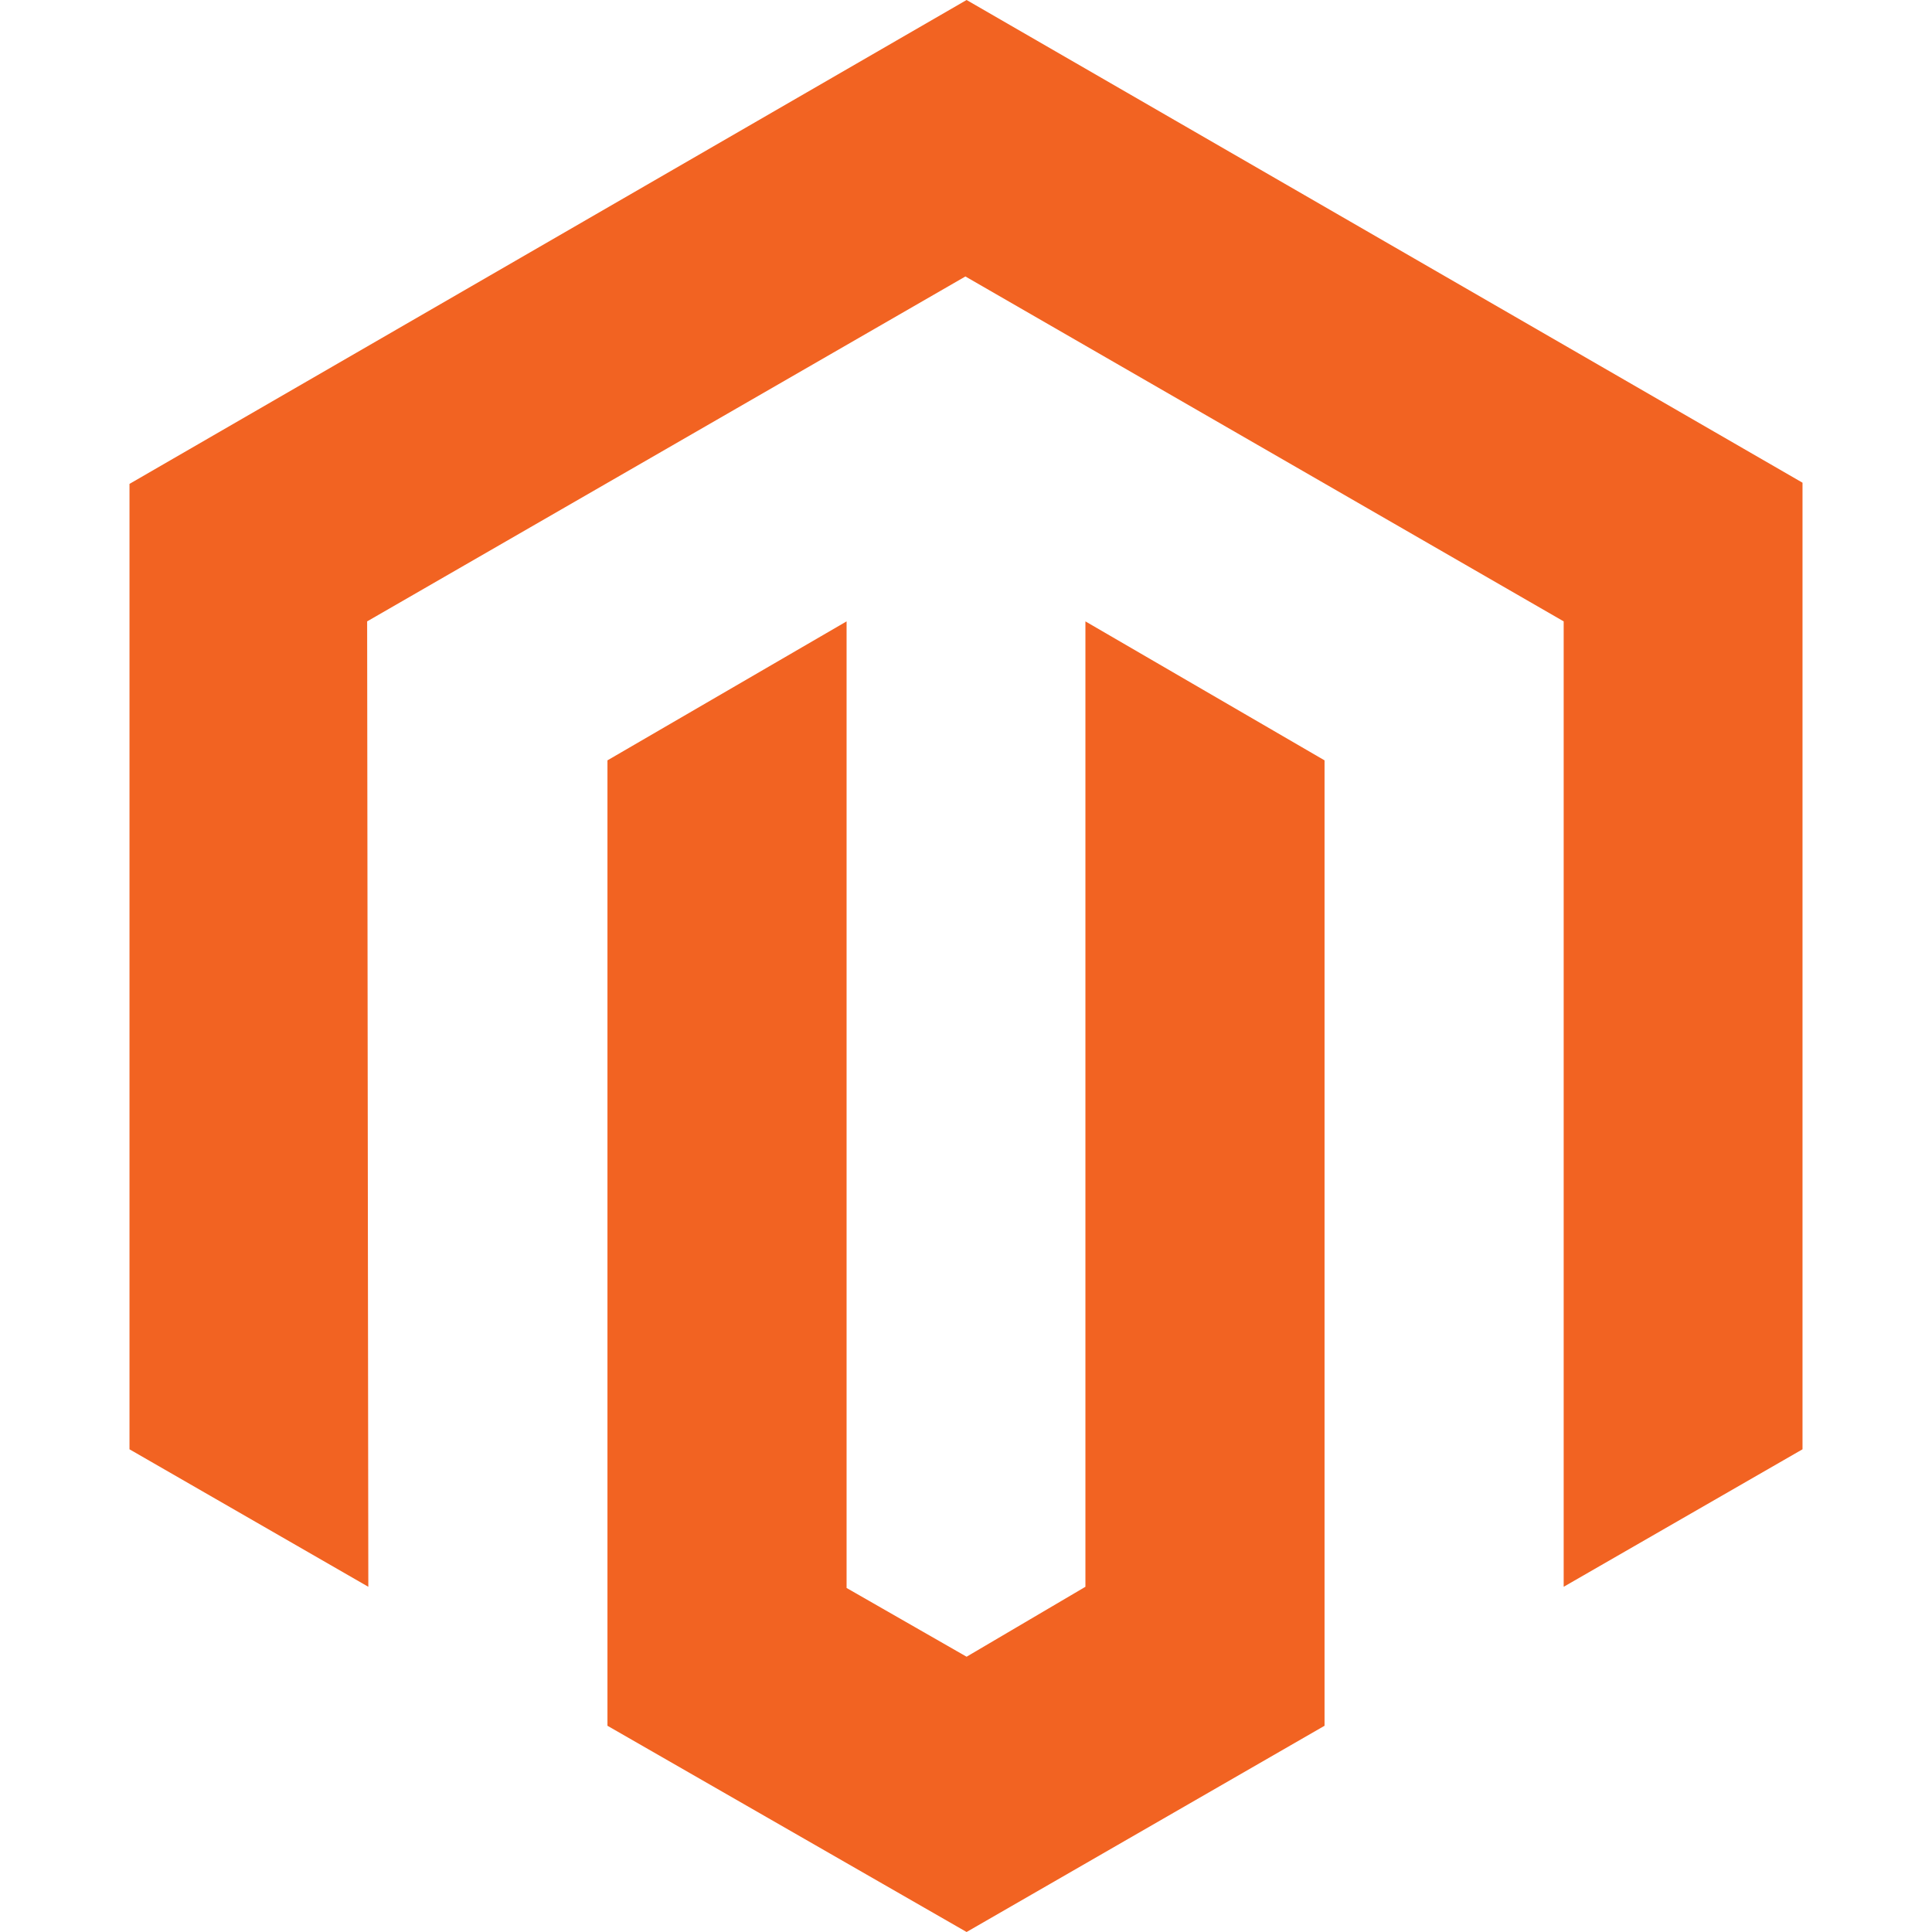 <?xml version="1.0" encoding="utf-8"?>
<!-- Generator: Adobe Illustrator 24.0.1, SVG Export Plug-In . SVG Version: 6.00 Build 0)  -->
<svg version="1.1" id="layer" xmlns="http://www.w3.org/2000/svg" xmlns:xlink="http://www.w3.org/1999/xlink" x="0px" y="0px"
	 viewBox="0 0 652 652" style="enable-background:new 0 0 652 652;" xml:space="preserve">
<style type="text/css">
	.st0{fill:#F26322;}
</style>
<g id="Layer_2_1_">
	<g id="Layer_1-2">
		<polygon class="st0" points="326.2,0 43.7,163.3 43.7,489.1 124.3,535.5 123.9,209.7 325.8,93.3 527.7,209.7 527.7,535.5 
			608.3,489.1 608.3,162.9 		"/>
		<polygon class="st0" points="366.3,535.5 326.2,559.1 285.7,535.9 285.7,209.7 205,256.6 205,582.4 326.2,652 447,582.4 
			447,256.6 366.3,209.7 		"/>
	</g>
</g>
</svg>

